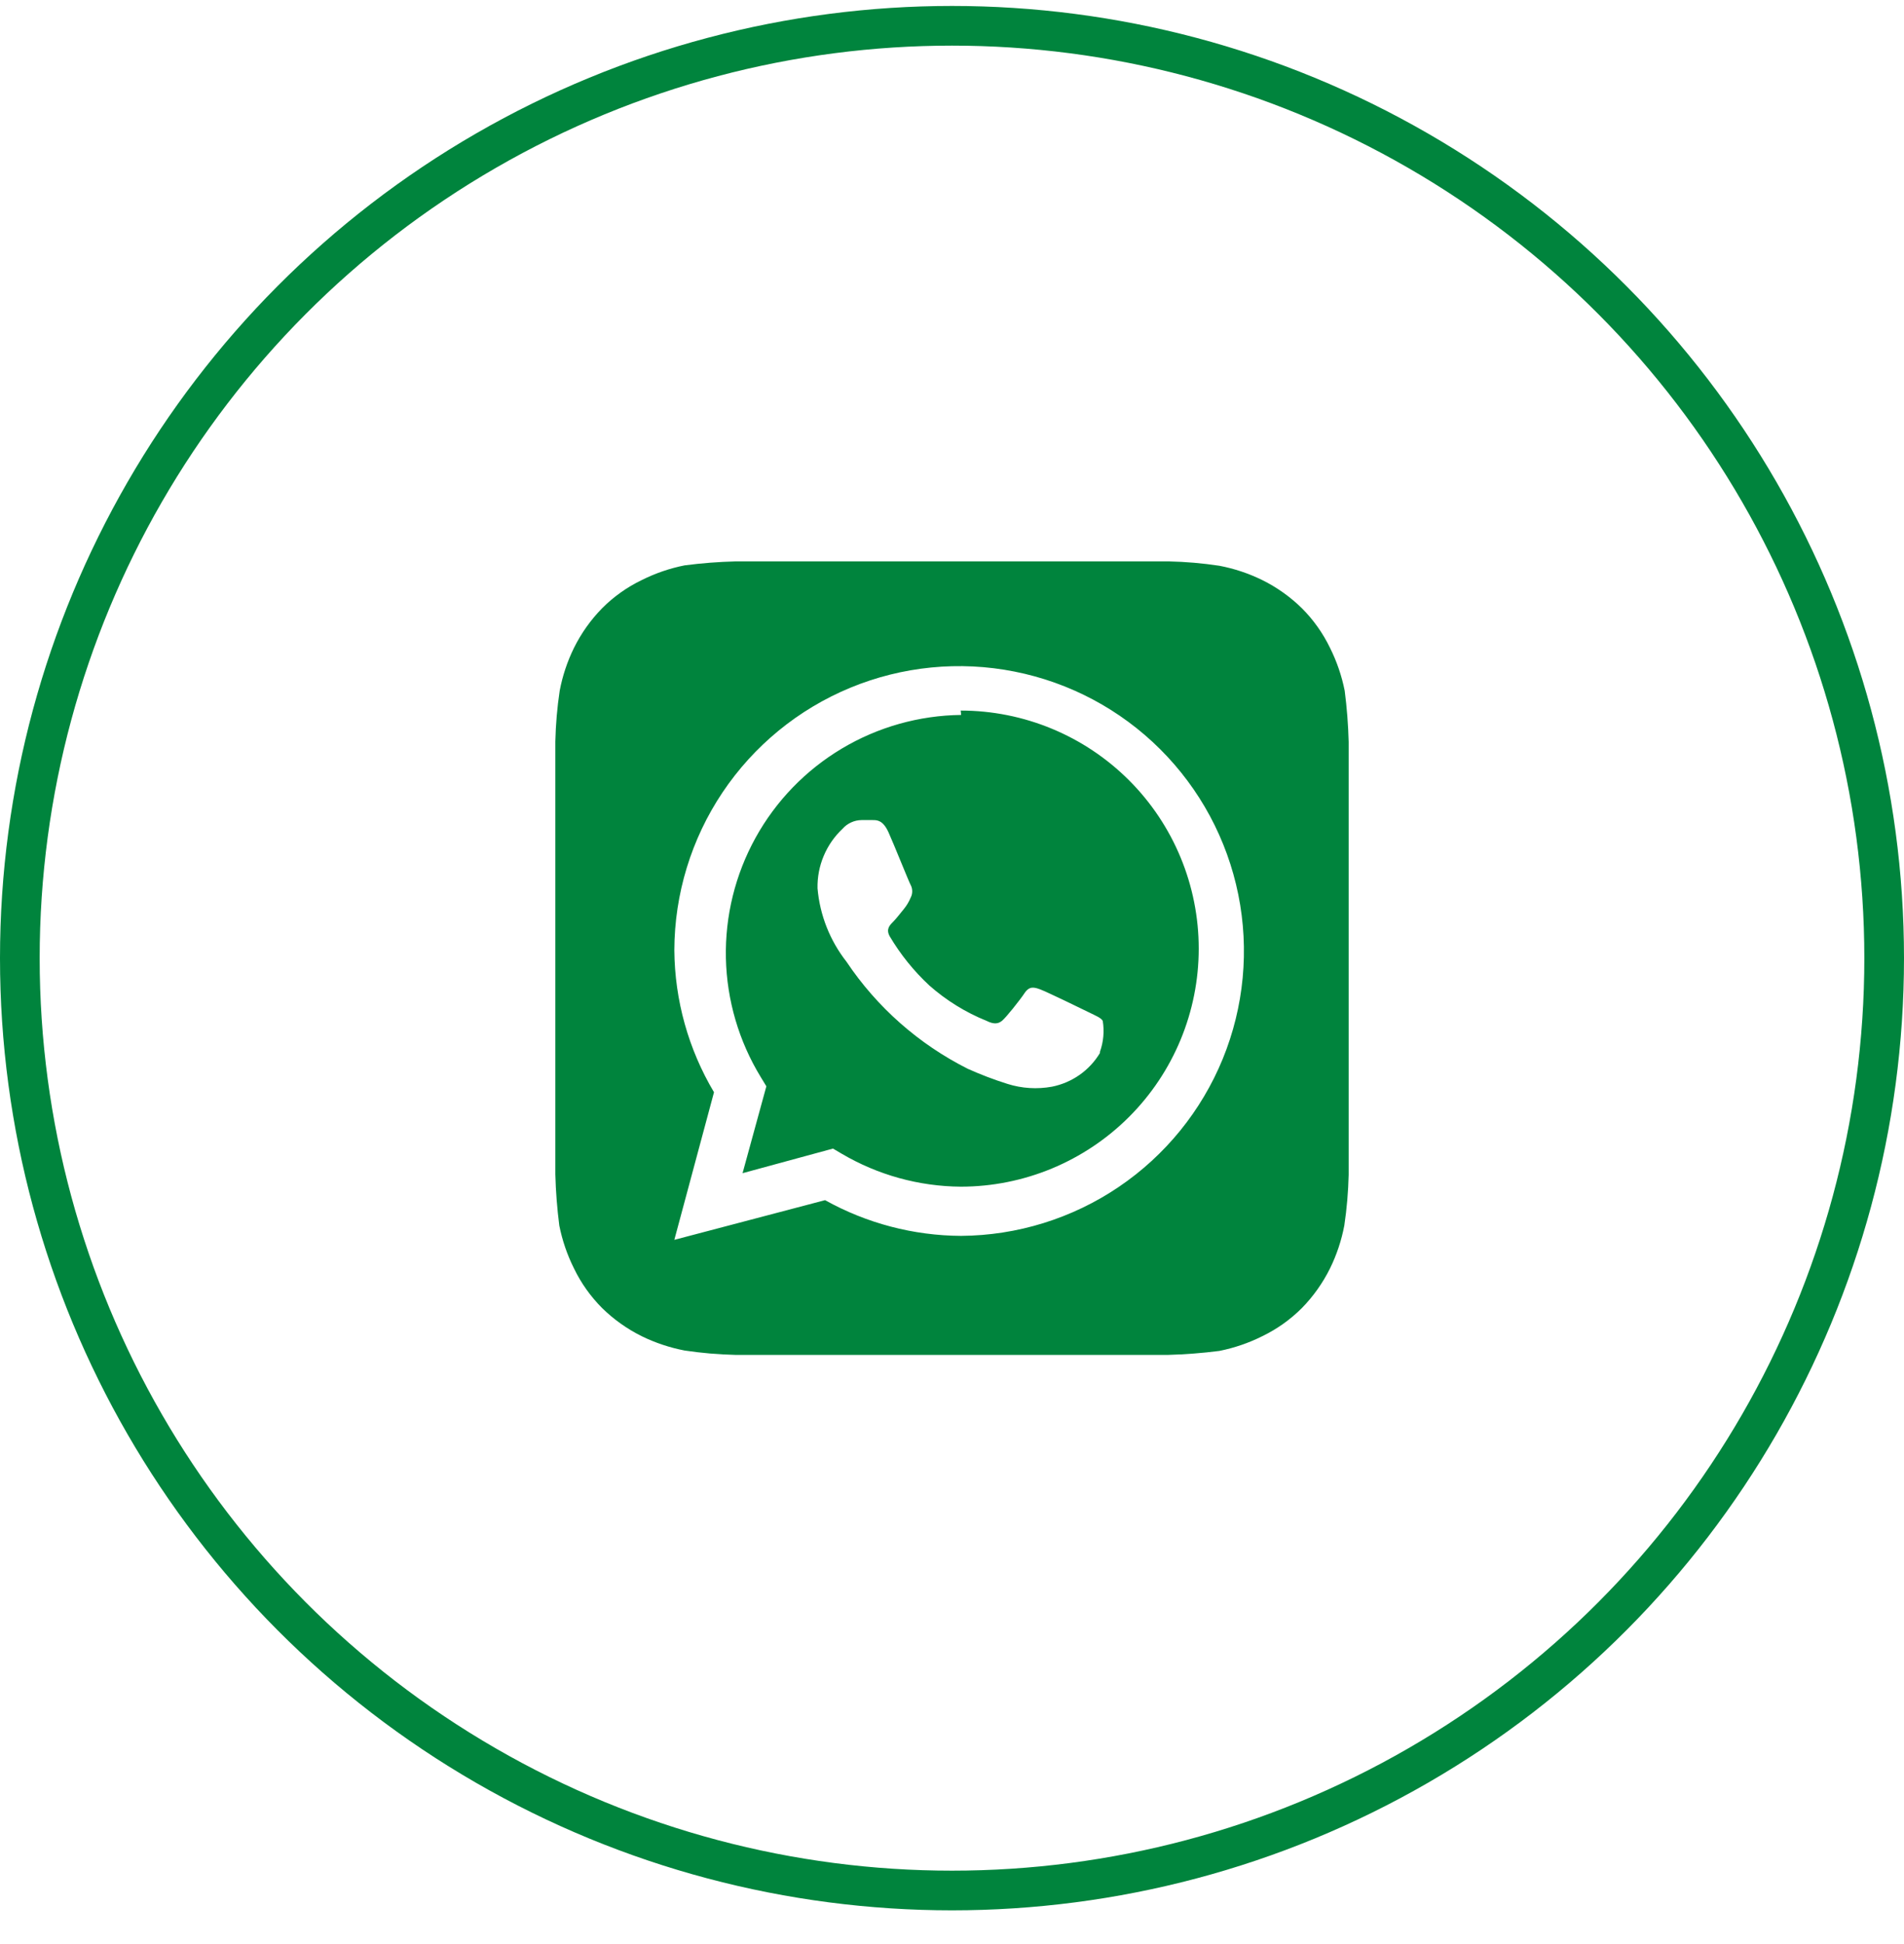 <svg width="48" height="49" viewBox="0 0 48 49" fill="none" xmlns="http://www.w3.org/2000/svg">
<circle cx="24" cy="24.15" r="23.5" stroke="#00843D"/>
<path d="M34 18.7C33.989 18.268 33.955 17.838 33.9 17.41C33.825 17.035 33.701 16.672 33.53 16.33C33.351 15.959 33.111 15.621 32.82 15.33C32.526 15.042 32.189 14.802 31.82 14.62C31.478 14.452 31.114 14.331 30.74 14.26C30.316 14.196 29.889 14.159 29.46 14.15H18.55C18.119 14.161 17.688 14.194 17.26 14.25C16.885 14.324 16.522 14.449 16.18 14.62C15.809 14.798 15.471 15.038 15.18 15.33C14.892 15.624 14.653 15.961 14.47 16.33C14.302 16.672 14.181 17.035 14.11 17.41C14.046 17.834 14.01 18.261 14 18.69C14 18.88 14 19.15 14 19.23V29.07C14 29.18 14 29.42 14 29.6C14.011 30.031 14.045 30.462 14.1 30.89C14.175 31.265 14.299 31.628 14.47 31.97C14.649 32.341 14.889 32.679 15.18 32.97C15.474 33.258 15.811 33.497 16.18 33.68C16.522 33.847 16.886 33.968 17.26 34.04C17.684 34.103 18.111 34.14 18.54 34.15H29.45C29.881 34.138 30.312 34.105 30.74 34.05C31.115 33.975 31.478 33.851 31.82 33.68C32.191 33.501 32.529 33.261 32.82 32.97C33.108 32.676 33.347 32.338 33.53 31.97C33.698 31.627 33.819 31.264 33.89 30.89C33.953 30.466 33.99 30.038 34 29.61C34 29.42 34 29.18 34 29.07V19.23C34 19.15 34 18.88 34 18.7ZM24.23 31.15C23.029 31.144 21.849 30.834 20.8 30.25L17 31.25L18 27.53C17.355 26.446 17.01 25.211 17 23.95C17.004 22.533 17.427 21.148 18.216 19.971C19.006 18.794 20.125 17.877 21.435 17.335C22.744 16.794 24.185 16.651 25.575 16.927C26.965 17.202 28.242 17.882 29.246 18.882C30.25 19.882 30.936 21.157 31.217 22.546C31.498 23.935 31.362 25.376 30.826 26.688C30.289 27.999 29.377 29.123 28.203 29.917C27.029 30.711 25.647 31.14 24.23 31.15ZM24.23 18.02C23.17 18.032 22.132 18.325 21.222 18.868C20.311 19.412 19.561 20.187 19.048 21.115C18.535 22.043 18.277 23.09 18.3 24.15C18.323 25.21 18.627 26.245 19.18 27.15L19.32 27.38L18.72 29.57L21 28.95L21.22 29.08C22.13 29.615 23.164 29.902 24.22 29.91C25.811 29.91 27.337 29.277 28.463 28.152C29.588 27.027 30.22 25.501 30.22 23.91C30.22 22.318 29.588 20.792 28.463 19.667C27.337 18.542 25.811 17.91 24.22 17.91L24.23 18.02ZM27.73 26.54C27.599 26.758 27.424 26.947 27.215 27.093C27.007 27.239 26.77 27.34 26.52 27.39C26.146 27.458 25.762 27.434 25.4 27.32C25.059 27.213 24.725 27.086 24.4 26.94C23.164 26.319 22.109 25.389 21.34 24.24C20.922 23.707 20.668 23.064 20.61 22.39C20.604 22.109 20.657 21.831 20.766 21.573C20.874 21.314 21.036 21.082 21.24 20.89C21.3 20.821 21.374 20.767 21.457 20.729C21.539 20.691 21.629 20.671 21.72 20.67H22C22.11 20.67 22.26 20.67 22.4 20.98C22.54 21.29 22.91 22.22 22.96 22.31C22.985 22.358 22.997 22.411 22.997 22.465C22.997 22.519 22.985 22.572 22.96 22.62C22.916 22.728 22.855 22.829 22.78 22.92C22.69 23.03 22.59 23.16 22.51 23.24C22.43 23.32 22.33 23.42 22.43 23.6C22.702 24.059 23.039 24.477 23.43 24.84C23.856 25.216 24.343 25.517 24.87 25.73C25.05 25.82 25.16 25.81 25.26 25.73C25.36 25.65 25.71 25.21 25.83 25.03C25.95 24.85 26.07 24.88 26.23 24.94C26.39 25 27.28 25.43 27.46 25.52C27.64 25.61 27.75 25.65 27.8 25.73C27.843 25.991 27.819 26.26 27.73 26.51V26.54Z" fill="#00843D"/>
</svg>
